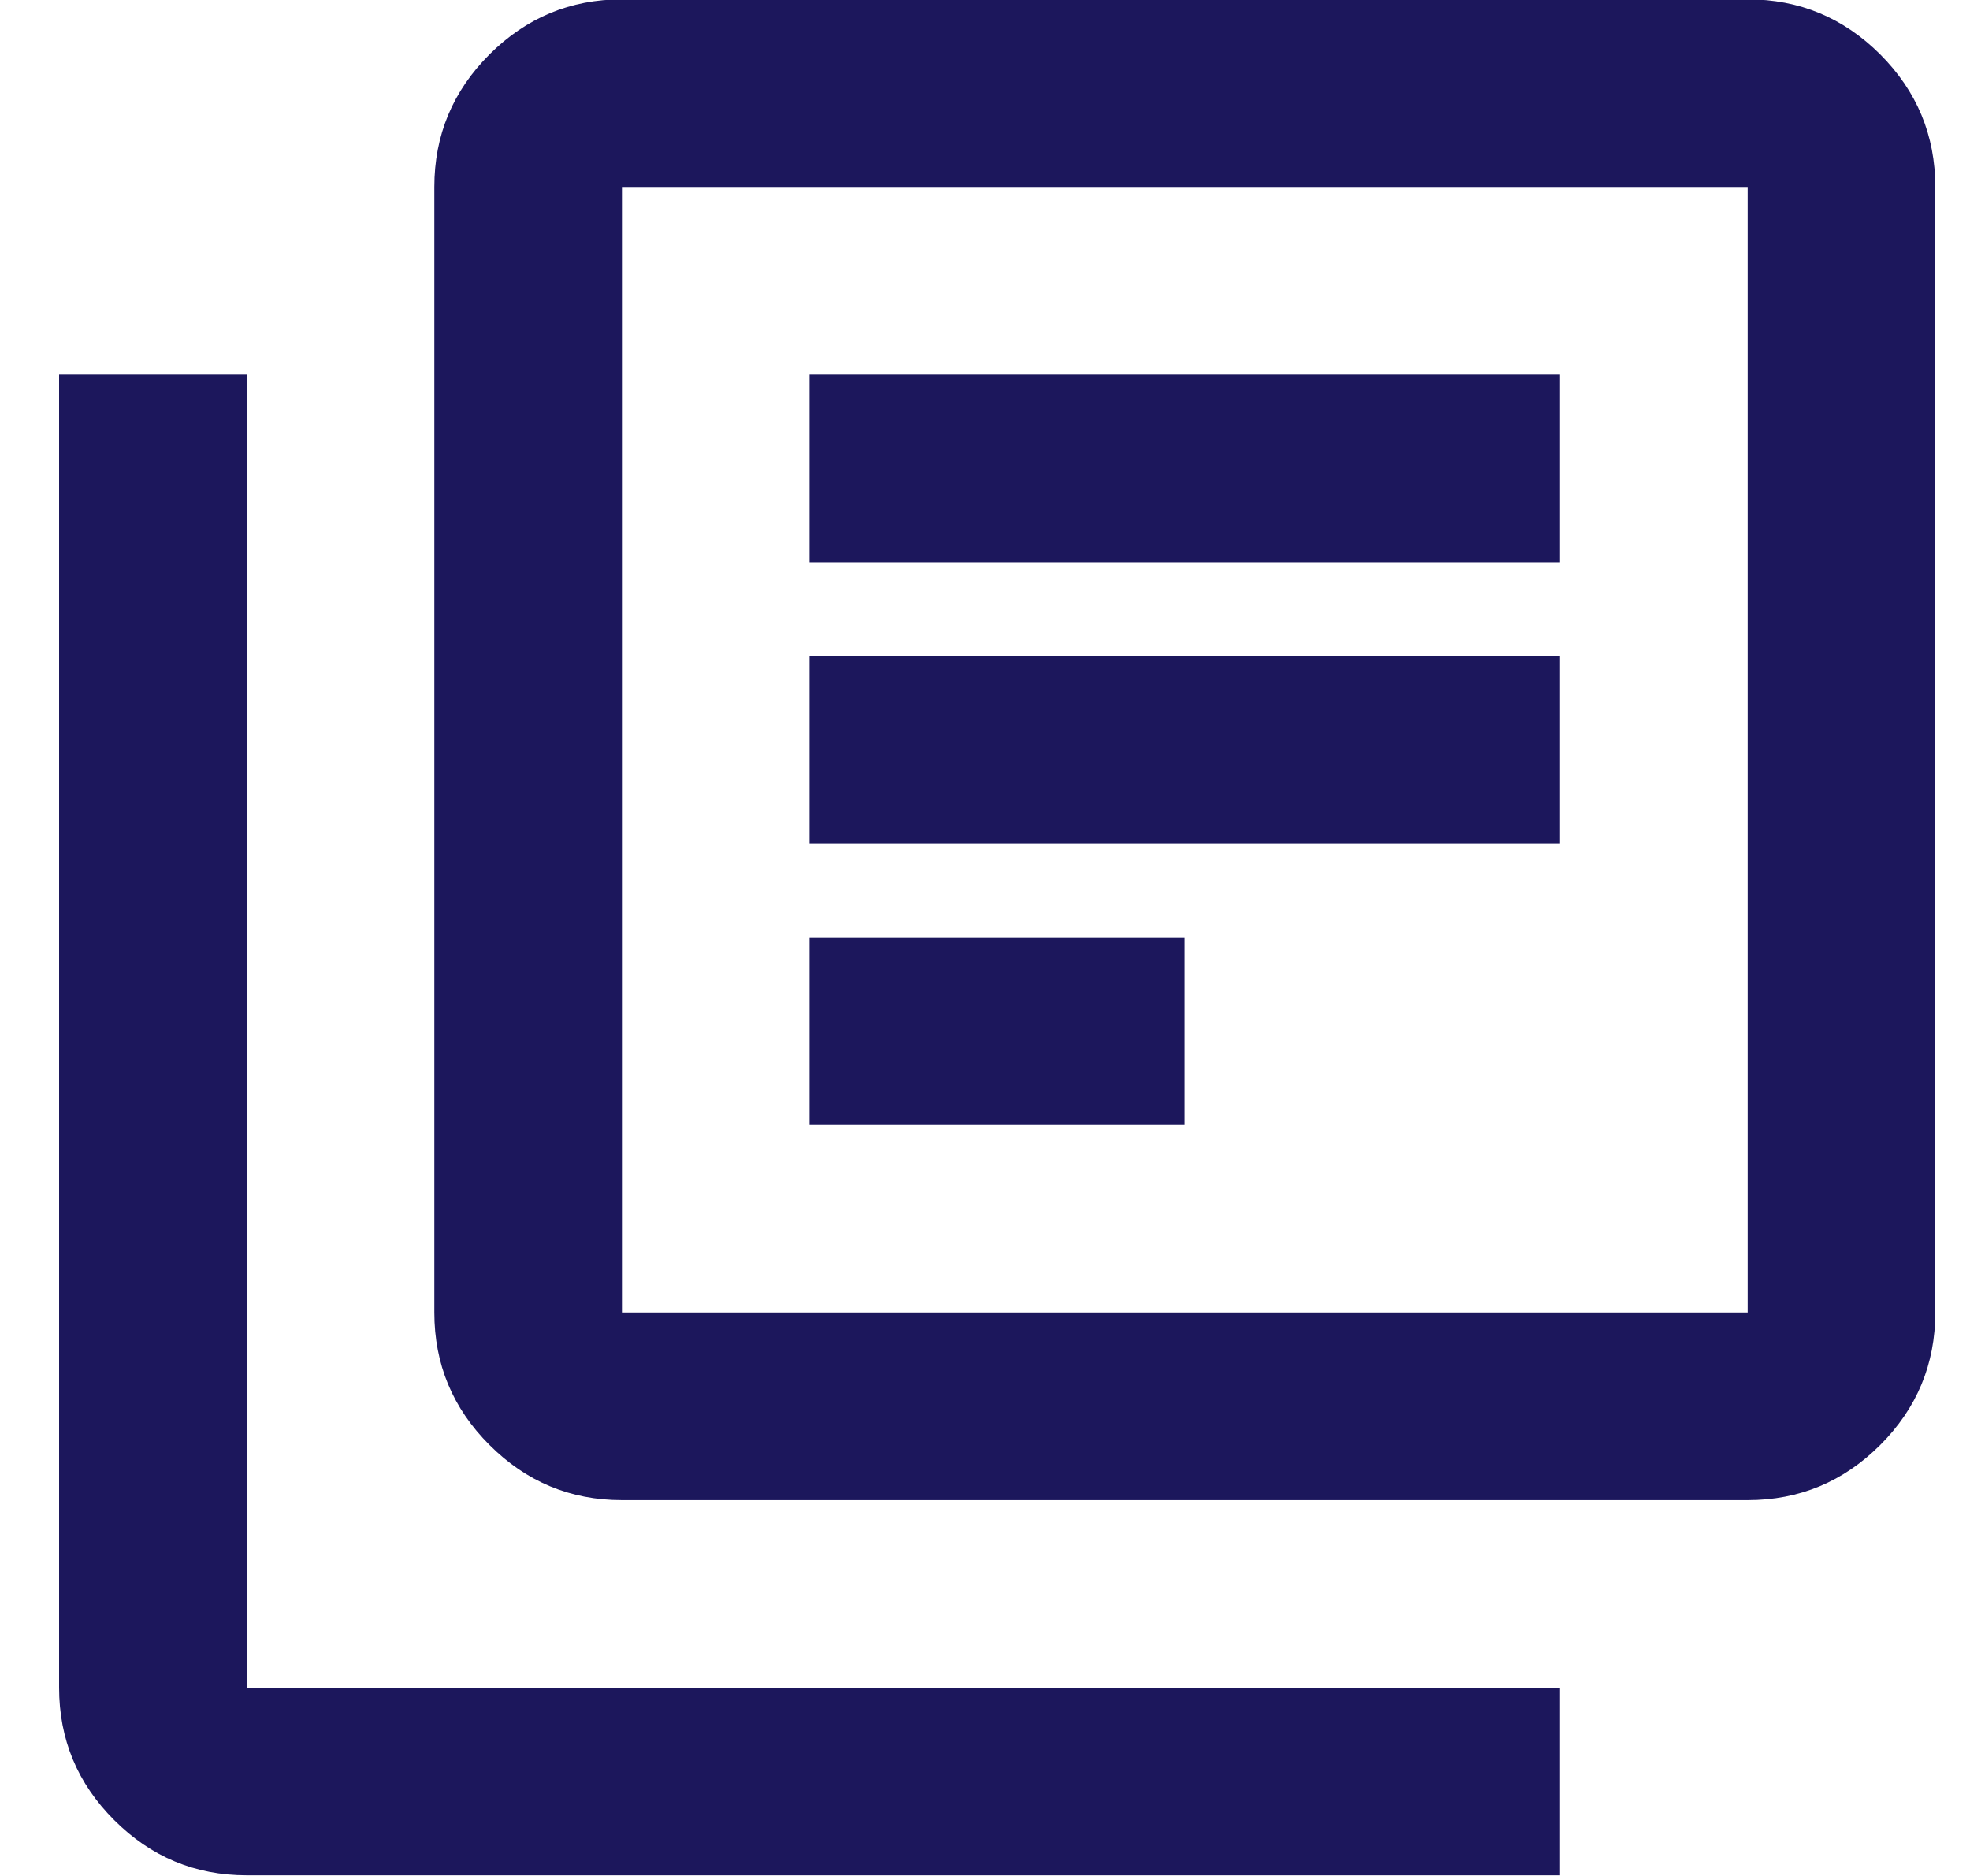 <svg width="21" height="20" viewBox="0 0 21 20" fill="none" xmlns="http://www.w3.org/2000/svg">
<path d="M8.63 11.993H12.63V9.993H8.63V11.993ZM8.63 8.993H16.63V6.993H8.63V8.993ZM8.63 5.993H16.63V3.993H8.63V5.993ZM6.63 15.993C6.08 15.993 5.61 15.797 5.218 15.405C4.826 15.014 4.63 14.543 4.63 13.993V1.993C4.63 1.443 4.826 0.972 5.218 0.58C5.61 0.189 6.08 -0.007 6.63 -0.007H18.63C19.18 -0.007 19.651 0.189 20.043 0.58C20.434 0.972 20.63 1.443 20.63 1.993V13.993C20.63 14.543 20.434 15.014 20.043 15.405C19.651 15.797 19.18 15.993 18.63 15.993H6.63ZM6.63 13.993H18.63V1.993H6.63V13.993ZM2.63 19.993C2.08 19.993 1.61 19.797 1.218 19.405C0.826 19.014 0.63 18.543 0.63 17.993V3.993H2.63V17.993H16.63V19.993H2.63Z" fill="#1C175C"/>
</svg>
